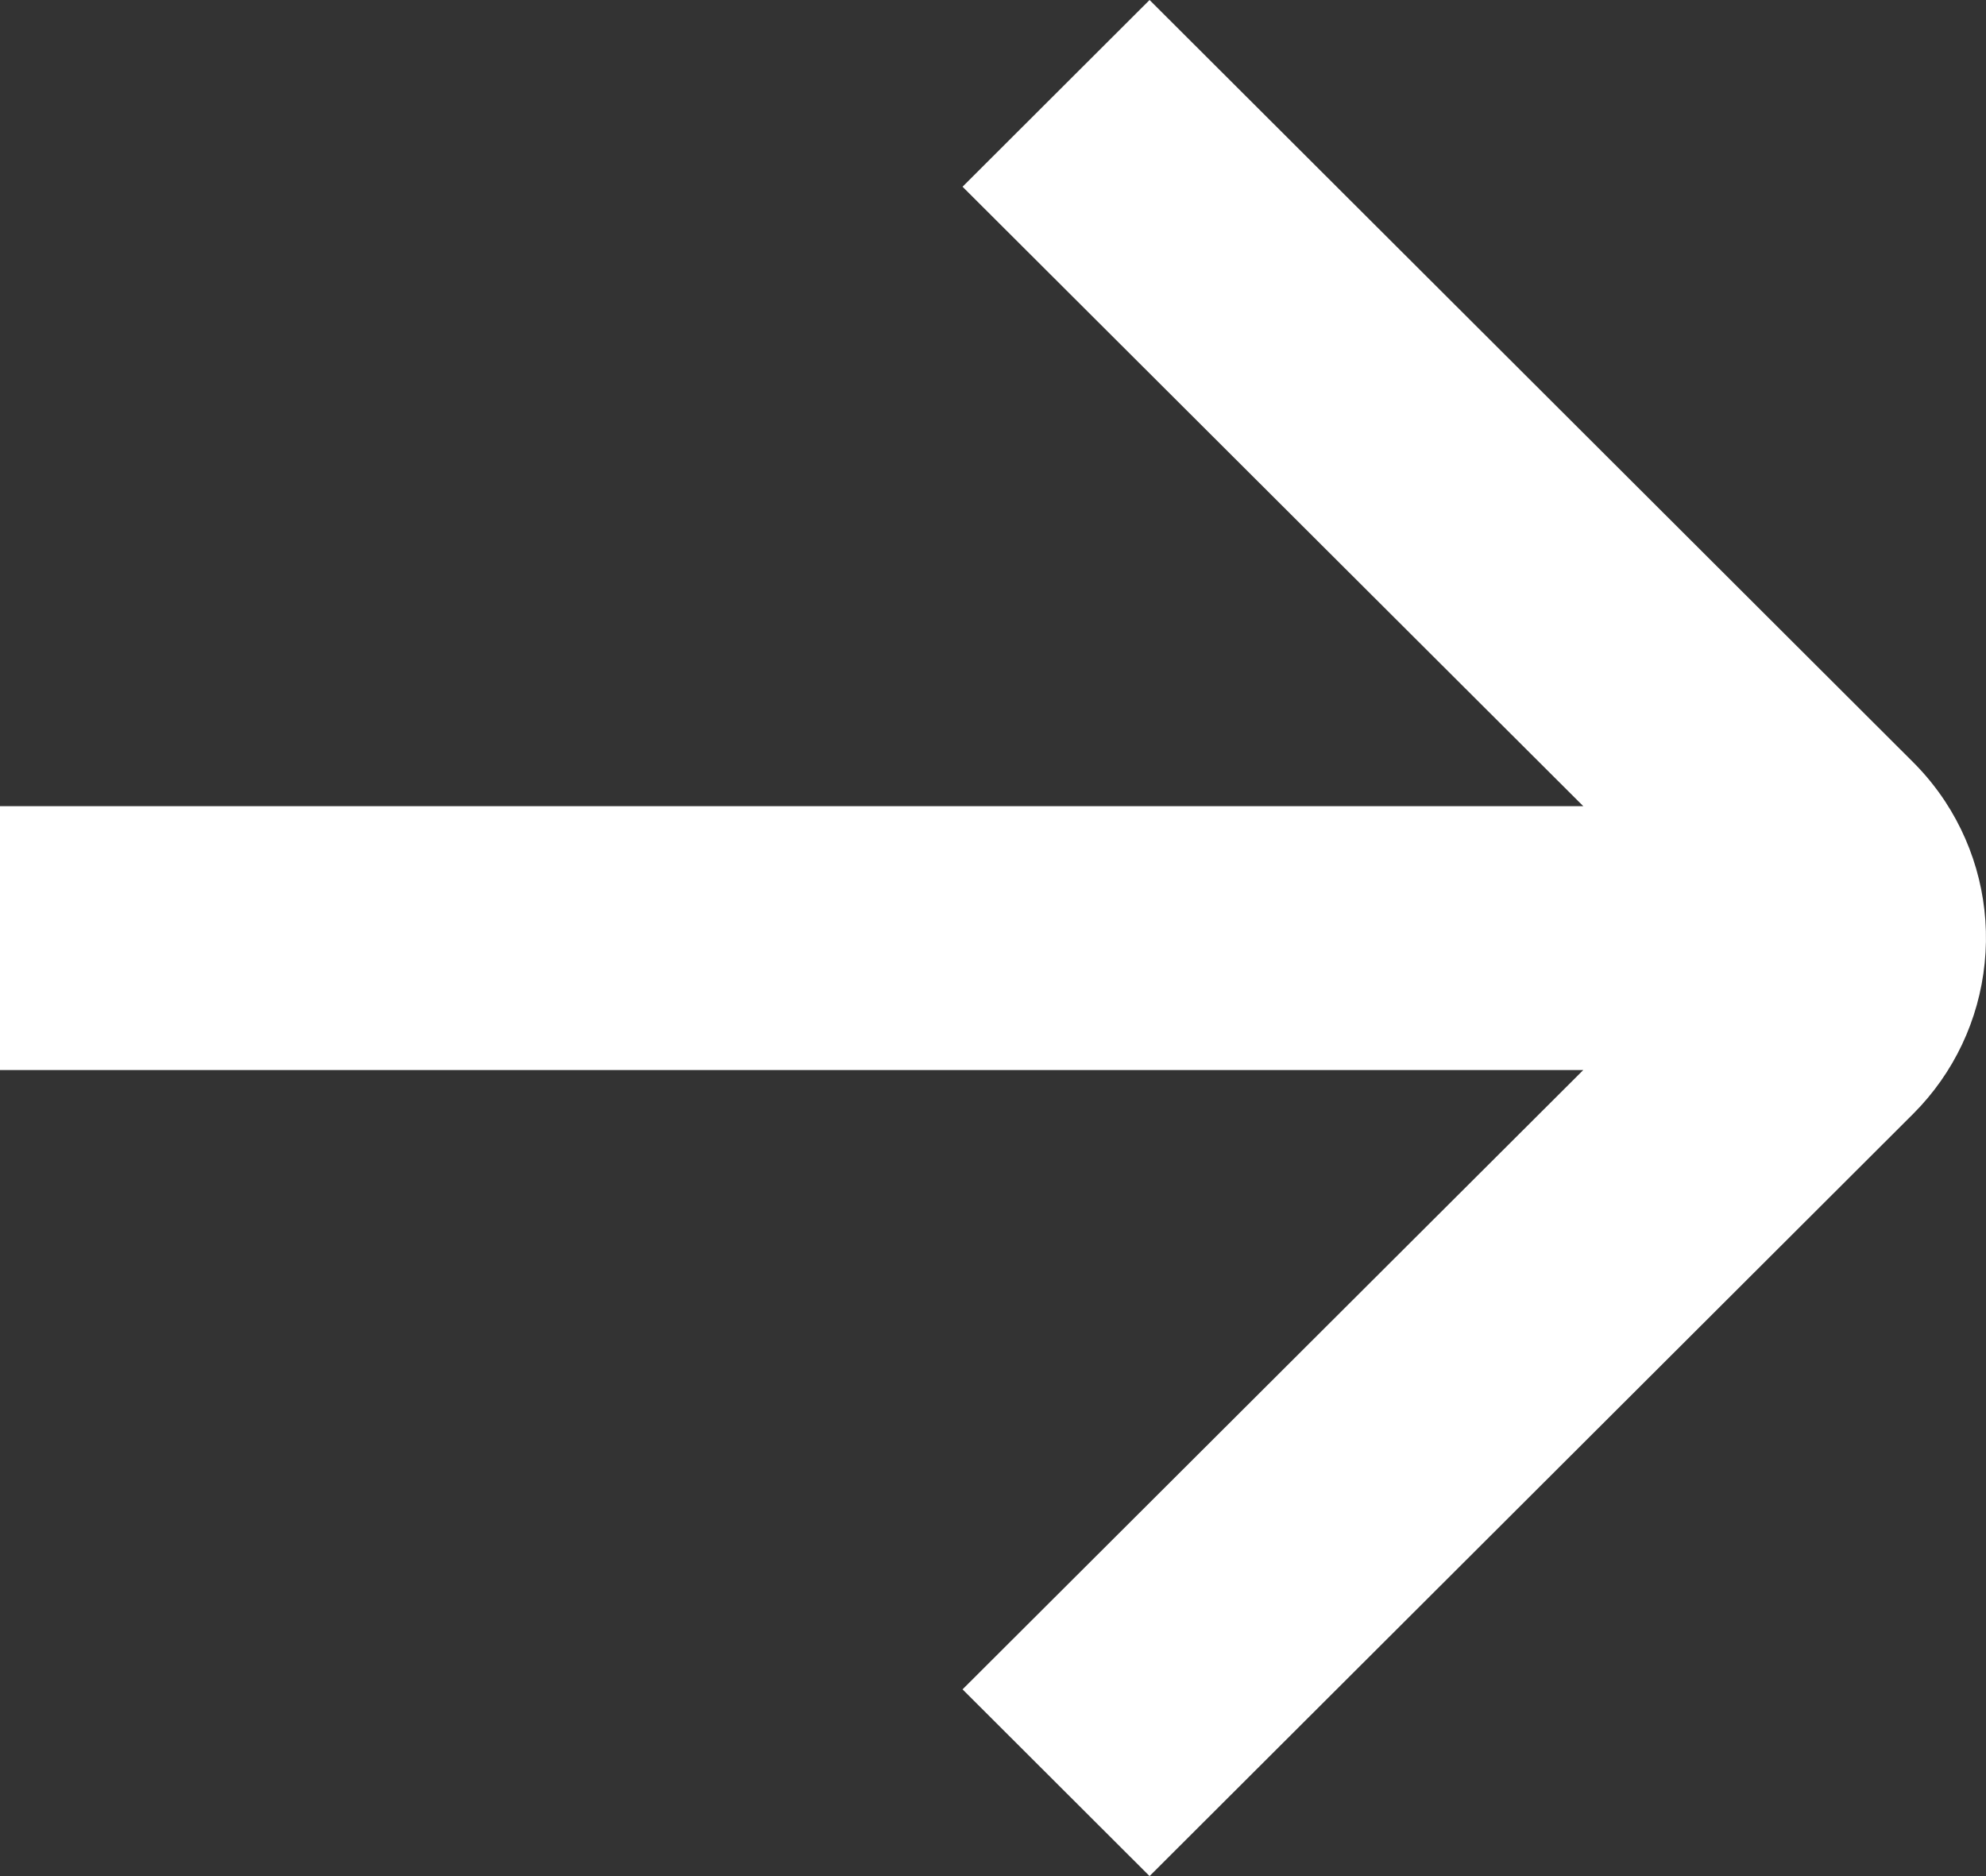 <svg width="18" height="17" viewBox="0 0 18 17" fill="none" xmlns="http://www.w3.org/2000/svg">
<rect x="0" y="0" width="18" height="17" fill="#333333" stroke="none"/>
<path d="M-1.05975e-06 7.305L14.35 7.305L8.724 1.692L10.419 1.24458e-06L17.341 6.908C17.449 7.016 17.545 7.134 17.629 7.261C17.914 7.694 18.041 8.212 17.988 8.727C17.936 9.243 17.708 9.725 17.341 10.092L10.419 17L8.724 15.308L14.35 9.696L-1.26877e-06 9.696L-1.05975e-06 7.305Z" fill="white"/>
</svg>
